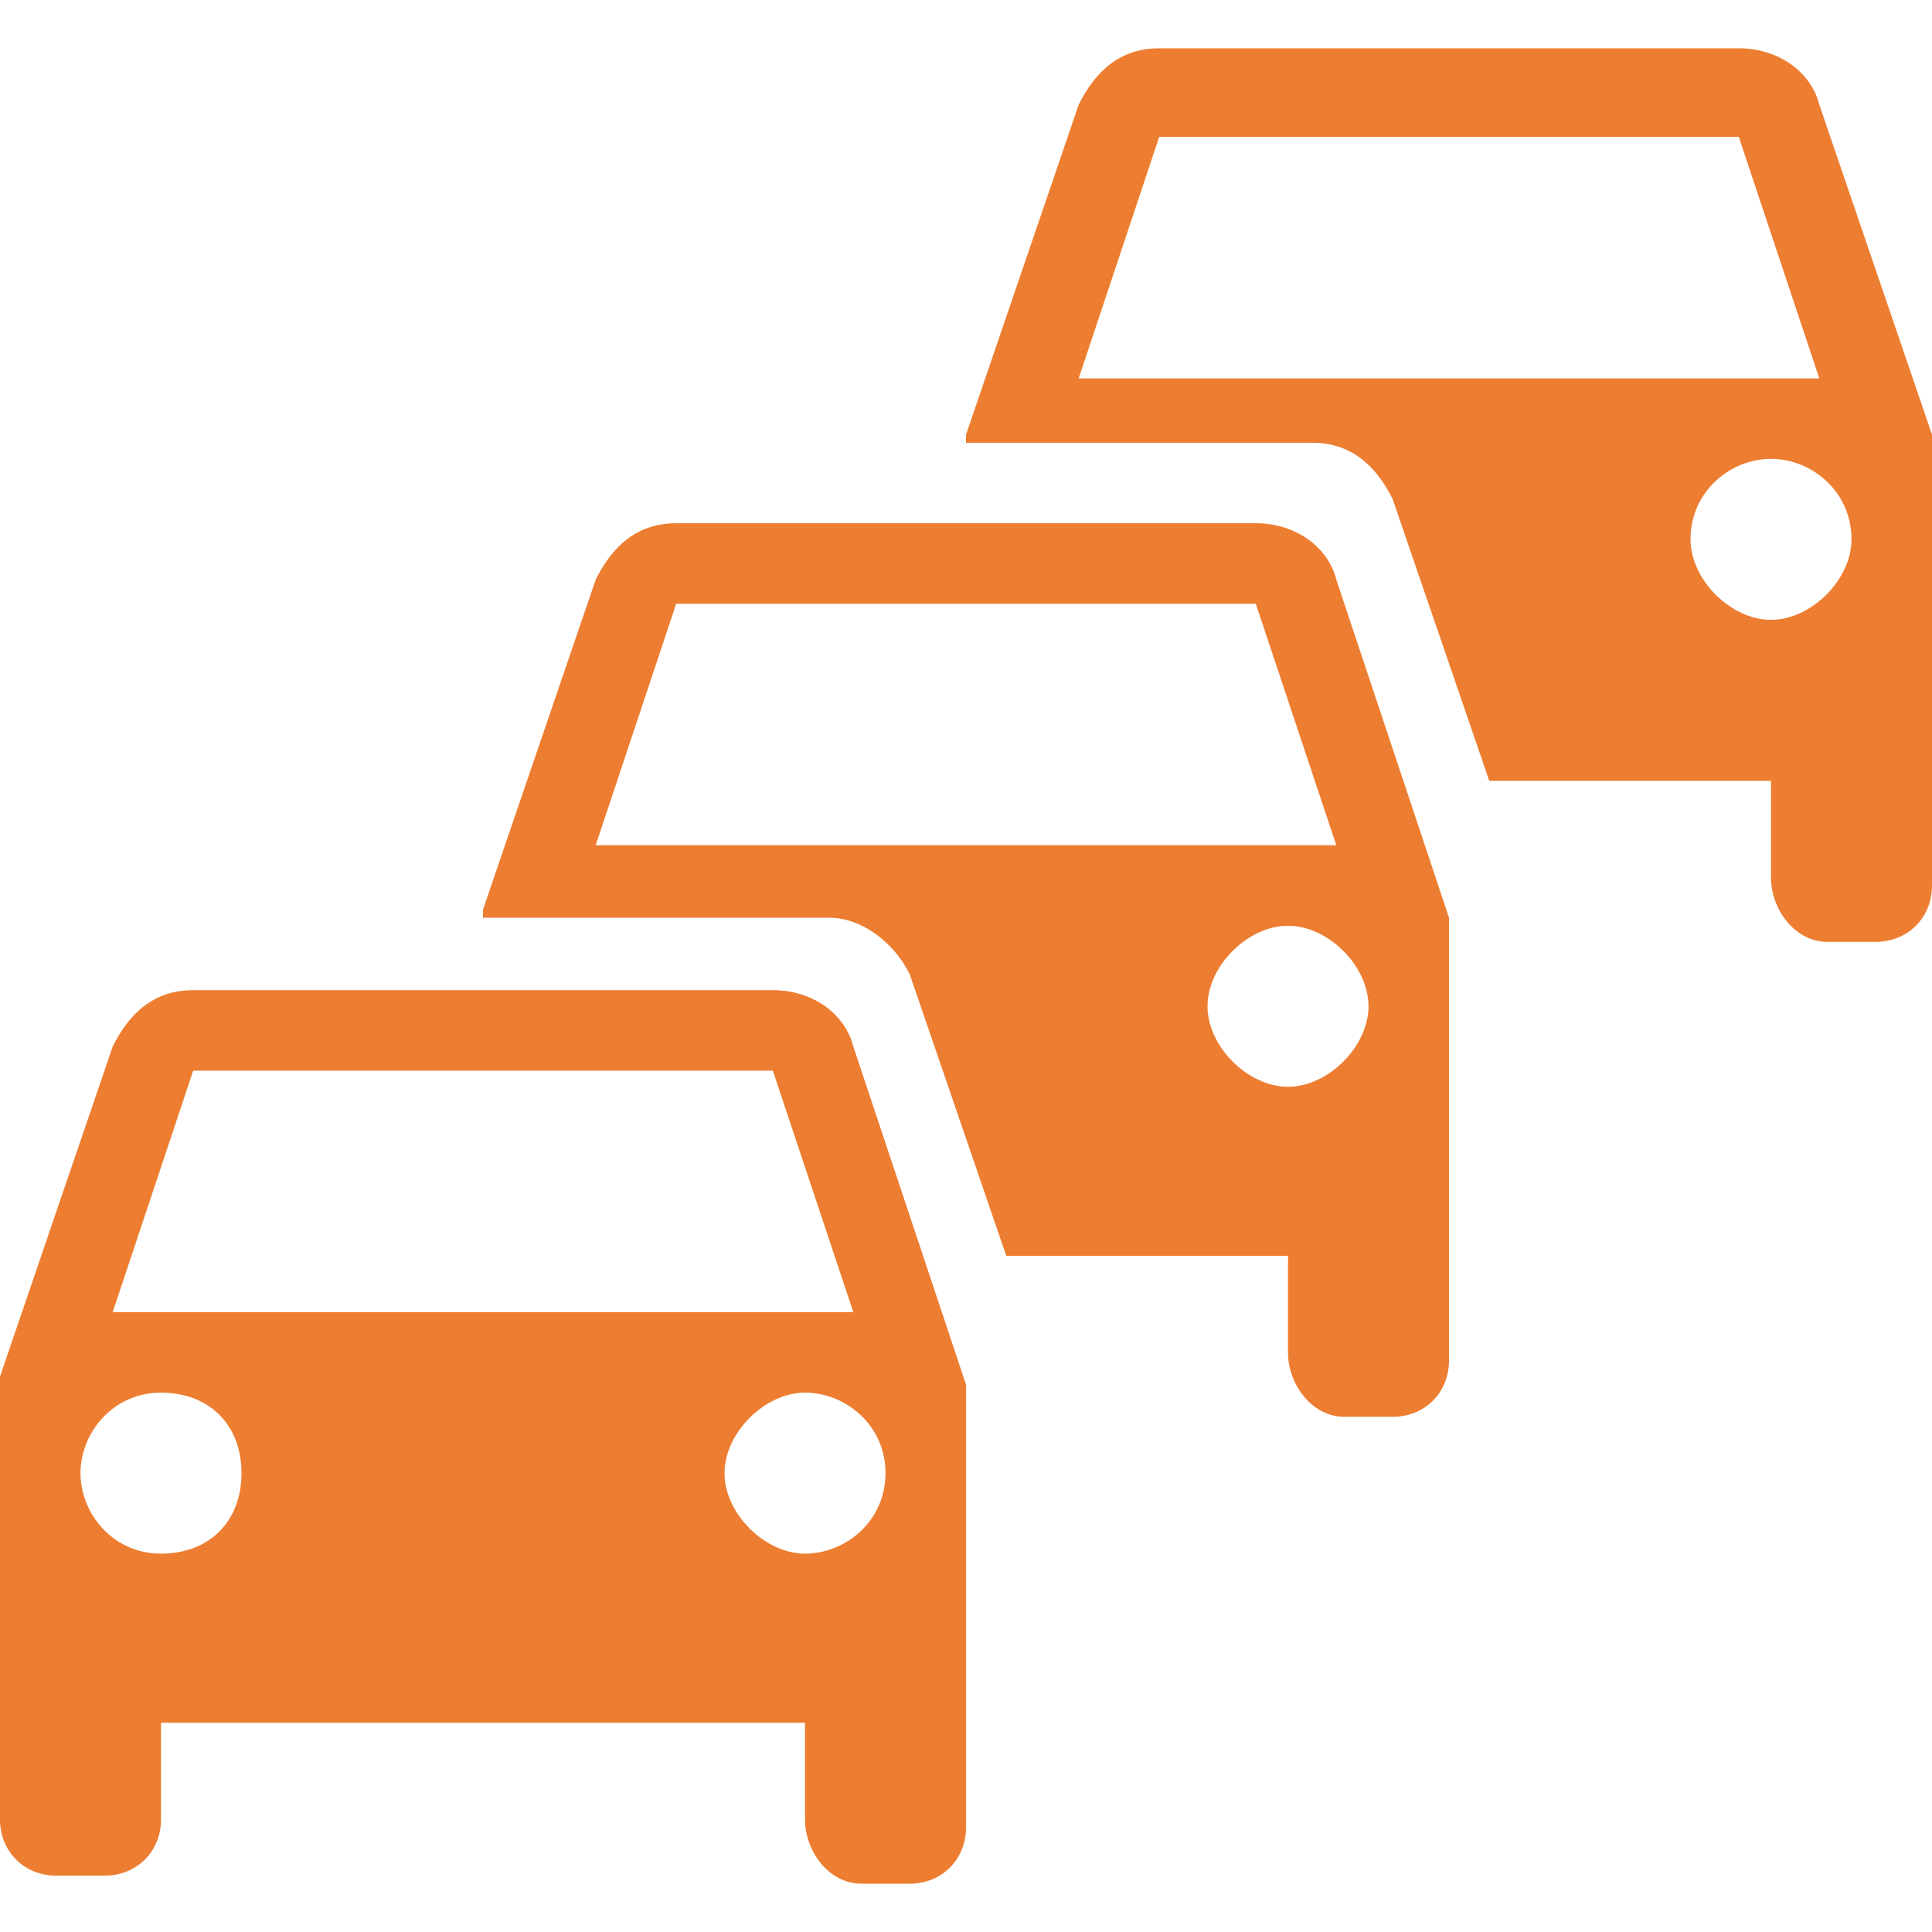 <?xml version="1.0" encoding="utf-8"?>
<!-- Generator: Adobe Illustrator 23.1.0, SVG Export Plug-In . SVG Version: 6.00 Build 0)  -->
<svg version="1.1" id="Layer_1" xmlns="http://www.w3.org/2000/svg" xmlns:xlink="http://www.w3.org/1999/xlink" x="0px" y="0px"
	 viewBox="0 0 24 24" style="enable-background:new 0 0 24 24;" xml:space="preserve">
<style type="text/css">
	.st0{fill:none;}
	.st1{fill:#ED7D30;}
</style>
<g id="Bounding_Box">
	<rect y="0" class="st0" width="24" height="24"/>
</g>
<g id="Flat">
	<g id="ui_x5F_spec_x5F_header_copy_2">
	</g>
	<g>
		<path class="st1" d="M10.6,13c-0.1-0.4-0.5-0.7-1-0.7H2.4c-0.5,0-0.8,0.3-1,0.7L0,17.1l0,5.5c0,0.4,0.3,0.7,0.7,0.7h0.6
			C1.7,23.3,2,23,2,22.6v-1.2h8v1.2c0,0.4,0.3,0.8,0.7,0.8h0.6c0.4,0,0.7-0.3,0.7-0.7l0-1.4v-4.1L10.6,13z M2.4,13.3h7.2l1,3H1.4
			L2.4,13.3z M2,19.3c-0.6,0-1-0.5-1-1s0.4-1,1-1s1,0.4,1,1C3,18.9,2.6,19.3,2,19.3z M10,19.3c-0.5,0-1-0.5-1-1s0.5-1,1-1s1,0.4,1,1
			C11,18.9,10.5,19.3,10,19.3z"/>
	</g>
	<g>
		<path class="st1" d="M16.6,7.2c-0.1-0.4-0.5-0.7-1-0.7H8.4c-0.5,0-0.8,0.3-1,0.7L6,11.3l0,0.1h4.3c0.4,0,0.8,0.3,1,0.7l1.2,3.5H16
			v1.2c0,0.4,0.3,0.8,0.7,0.8h0.6c0.4,0,0.7-0.3,0.7-0.7l0-1.4v-4.1L16.6,7.2z M7.4,10.5l1-3h7.2l1,3H7.4z M16,13.5
			c-0.5,0-1-0.5-1-1s0.5-1,1-1s1,0.5,1,1S16.5,13.5,16,13.5z"/>
	</g>
	<g>
		<path class="st1" d="M22.6,1.3c-0.1-0.4-0.5-0.7-1-0.7h-7.2c-0.5,0-0.8,0.3-1,0.7L12,5.4l0,0.1h4.3c0.5,0,0.8,0.3,1,0.7l1.2,3.5
			H22v1.2c0,0.4,0.3,0.8,0.7,0.8h0.6c0.4,0,0.7-0.3,0.7-0.7l0-1.4V5.4L22.6,1.3z M13.4,4.7l1-3h7.2l1,3H13.4z M22,7.7
			c-0.5,0-1-0.5-1-1c0-0.6,0.5-1,1-1s1,0.4,1,1C23,7.2,22.5,7.7,22,7.7z"/>
		<path class="st1" d="M12,11c0,0.1,0,0.2,0.1,0.3L12,11z"/>
	</g>
</g>
</svg>

